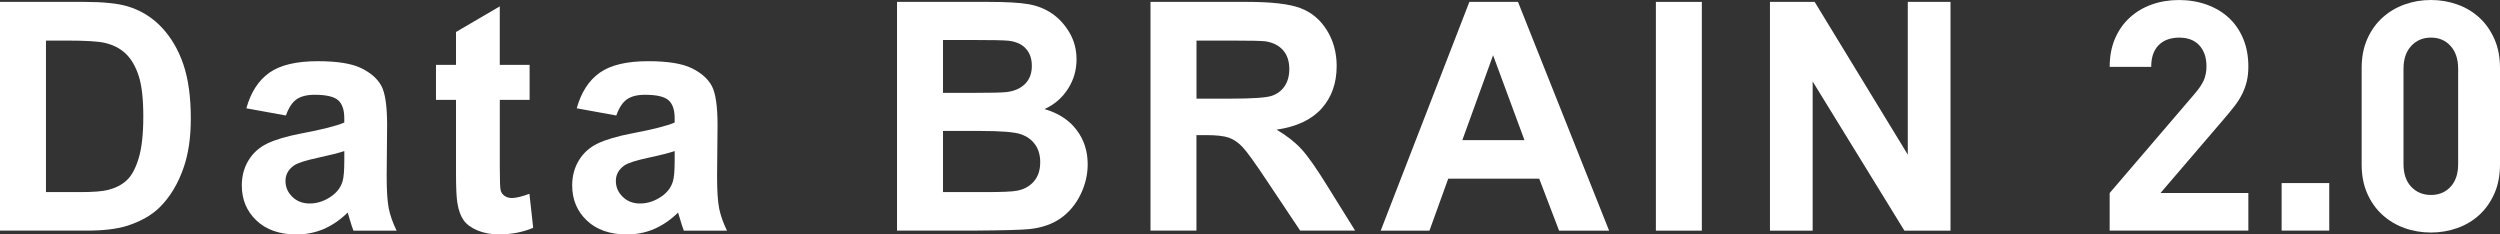 <svg width="1077" height="101" viewBox="0 0 1077 101" fill="none" xmlns="http://www.w3.org/2000/svg">
<rect x="0" y="0" width="1077" height="101" fill="#333333" stroke="none"/>
<path d="M908.842 99.342V83.157L945.459 40.408C947.298 38.288 948.598 36.349 949.377 34.601C950.157 32.853 950.547 30.823 950.547 28.512C950.547 24.825 949.537 21.851 947.518 19.591C945.499 17.33 942.56 16.205 938.711 16.205C937.242 16.205 935.792 16.416 934.373 16.828C932.953 17.24 931.664 17.933 930.524 18.908C929.375 19.872 928.455 21.168 927.775 22.776C927.086 24.393 926.746 26.393 926.746 28.794H908.852C908.852 24.273 909.612 20.244 911.122 16.687C912.641 13.141 914.74 10.117 917.459 7.625C920.168 5.134 923.327 3.245 926.956 1.949C930.584 0.663 934.503 0.01 938.721 0.01C942.94 0.01 947.028 0.683 950.717 2.019C954.396 3.355 957.564 5.244 960.193 7.696C962.832 10.137 964.892 13.141 966.371 16.687C967.85 20.234 968.59 24.222 968.59 28.653C968.59 31.054 968.36 33.194 967.9 35.083C967.441 36.972 966.771 38.8 965.901 40.548C965.022 42.297 963.922 44.035 962.602 45.733C961.273 47.441 959.783 49.259 958.124 51.198L930.734 83.157H968.59V99.342H908.852H908.842Z" fill="white"/>
<path d="M982.925 99.343V78.867H1003.44V99.343H982.925Z" fill="white"/>
<path d="M1074.59 83.358C1072.98 87.005 1070.82 90.069 1068.12 92.561C1065.41 95.052 1062.25 96.941 1058.63 98.237C1055 99.523 1051.22 100.176 1047.27 100.176C1043.32 100.176 1039.42 99.533 1035.85 98.237C1032.27 96.951 1029.1 95.052 1026.35 92.561C1023.6 90.069 1021.42 87.005 1019.81 83.358C1018.2 79.711 1017.4 75.541 1017.4 70.84V29.337C1017.4 24.635 1018.2 20.465 1019.81 16.818C1021.42 13.171 1023.6 10.107 1026.35 7.615C1029.1 5.124 1032.27 3.235 1035.85 1.939C1039.42 0.653 1043.23 0 1047.27 0C1051.31 0 1055 0.643 1058.63 1.939C1062.26 3.235 1065.41 5.124 1068.12 7.615C1070.83 10.107 1072.98 13.171 1074.59 16.818C1076.2 20.465 1077 24.635 1077 29.337V70.84C1077 75.541 1076.2 79.721 1074.59 83.358ZM1058.97 29.618C1058.97 25.468 1057.88 22.193 1055.7 19.792C1053.52 17.391 1050.71 16.195 1047.26 16.195C1043.81 16.195 1040.98 17.391 1038.75 19.792C1036.54 22.193 1035.43 25.468 1035.43 29.618V70.709C1035.43 74.858 1036.54 78.114 1038.75 80.464C1040.97 82.815 1043.81 83.991 1047.26 83.991C1050.71 83.991 1053.52 82.815 1055.7 80.464C1057.88 78.114 1058.97 74.858 1058.97 70.709V29.618Z" fill="white"/>
<path d="M0 0.814H36.187C44.343 0.814 50.561 1.447 54.84 2.693C60.597 4.4 65.526 7.425 69.634 11.775C73.723 16.115 76.851 21.44 78.991 27.729C81.13 34.028 82.2 41.784 82.2 51.027C82.2 59.135 81.19 66.128 79.181 71.995C76.731 79.168 73.223 84.965 68.684 89.406C65.246 92.772 60.608 95.384 54.77 97.273C50.401 98.659 44.563 99.352 37.256 99.352H0V0.804V0.814ZM19.803 17.481V82.755H34.577C40.105 82.755 44.104 82.444 46.543 81.821C49.752 81.017 52.431 79.651 54.54 77.722C56.659 75.793 58.388 72.628 59.728 68.207C61.067 63.797 61.737 57.779 61.737 50.163C61.737 42.548 61.067 36.701 59.728 32.622C58.388 28.543 56.519 25.358 54.11 23.067C51.701 20.787 48.632 19.239 44.933 18.426C42.174 17.803 36.756 17.481 28.689 17.481H19.793H19.803Z" fill="white"/>
<path d="M123.174 49.752L106.131 46.657C108.05 39.755 111.349 34.651 116.027 31.336C120.695 28.02 127.663 26.363 136.899 26.363C145.276 26.363 151.514 27.357 155.612 29.357C159.711 31.346 162.6 33.888 164.269 36.952C165.948 40.026 166.768 45.663 166.768 53.861L166.578 75.913C166.578 82.183 166.878 86.814 167.478 89.798C168.078 92.772 169.207 95.977 170.857 99.373H152.263C151.774 98.117 151.164 96.258 150.454 93.797C150.144 92.671 149.914 91.938 149.784 91.576C146.576 94.711 143.137 97.062 139.488 98.639C135.83 100.206 131.921 101 127.793 101C120.465 101 114.707 99.001 110.499 95.012C106.281 91.024 104.171 85.98 104.171 79.882C104.171 75.853 105.131 72.256 107.05 69.092C108.97 65.937 111.649 63.516 115.107 61.838C118.566 60.16 123.544 58.693 130.062 57.437C138.838 55.78 144.936 54.242 148.315 52.796V50.907C148.315 47.28 147.415 44.688 145.636 43.151C143.857 41.604 140.488 40.83 135.55 40.83C132.191 40.83 129.582 41.493 127.723 42.809C125.843 44.136 124.334 46.456 123.174 49.762V49.752ZM148.325 65.083C145.926 65.887 142.107 66.861 136.899 67.977C131.671 69.102 128.262 70.197 126.663 71.272C124.204 73.02 122.984 75.24 122.984 77.923C122.984 80.605 123.954 82.846 125.923 84.775C127.883 86.704 130.382 87.668 133.41 87.668C136.809 87.668 140.038 86.543 143.107 84.312C145.386 82.605 146.875 80.525 147.595 78.053C148.085 76.436 148.335 73.371 148.335 68.841V65.073L148.325 65.083Z" fill="white"/>
<path d="M228.155 27.971V43.031H215.31V71.794C215.31 77.622 215.43 81.017 215.68 81.982C215.92 82.946 216.48 83.74 217.349 84.373C218.229 84.996 219.279 85.307 220.528 85.307C222.267 85.307 224.787 84.705 228.075 83.489L229.695 98.137C225.316 100.016 220.368 100.97 214.84 100.97C211.451 100.97 208.393 100.398 205.674 99.252C202.965 98.107 200.955 96.63 199.686 94.812C198.426 92.993 197.527 90.542 197.047 87.447C196.647 85.257 196.447 80.817 196.447 74.135V43.011H187.82V27.951H196.447V13.774L215.3 2.743V27.951H228.145L228.155 27.971Z" fill="white"/>
<path d="M265.511 49.752L248.458 46.657C250.377 39.755 253.676 34.651 258.354 31.336C263.032 28.02 269.99 26.363 279.216 26.363C287.603 26.363 293.841 27.357 297.949 29.357C302.048 31.346 304.927 33.888 306.606 36.952C308.276 40.026 309.115 45.663 309.115 53.861L308.915 75.913C308.915 82.183 309.215 86.814 309.815 89.798C310.415 92.772 311.534 95.977 313.184 99.373H294.601C294.111 98.117 293.501 96.258 292.791 93.797C292.481 92.671 292.251 91.938 292.112 91.576C288.903 94.711 285.474 97.062 281.815 98.639C278.167 100.206 274.258 101 270.11 101C262.792 101 257.035 99.001 252.826 95.012C248.608 91.024 246.498 85.98 246.498 79.882C246.498 75.853 247.458 72.256 249.377 69.092C251.287 65.937 253.976 63.516 257.434 61.838C260.893 60.16 265.871 58.693 272.389 57.437C281.166 55.78 287.263 54.242 290.642 52.796V50.907C290.642 47.28 289.742 44.688 287.963 43.151C286.174 41.604 282.815 40.83 277.867 40.83C274.528 40.83 271.919 41.493 270.05 42.809C268.18 44.136 266.661 46.456 265.501 49.762L265.511 49.752ZM290.662 65.083C288.253 65.887 284.444 66.861 279.216 67.977C273.998 69.102 270.589 70.197 268.99 71.272C266.531 73.02 265.311 75.24 265.311 77.923C265.311 80.605 266.291 82.846 268.25 84.775C270.21 86.704 272.709 87.668 275.748 87.668C279.136 87.668 282.365 86.543 285.444 84.312C287.713 82.605 289.203 80.525 289.912 78.053C290.412 76.436 290.652 73.371 290.652 68.841V65.073L290.662 65.083Z" fill="white"/>
<path d="M386.446 0.814H425.642C433.409 0.814 439.187 1.136 442.995 1.789C446.814 2.442 450.233 3.788 453.232 5.847C456.241 7.917 458.74 10.65 460.749 14.086C462.758 17.512 463.768 21.36 463.768 25.619C463.768 30.231 462.538 34.471 460.049 38.319C457.57 42.176 454.221 45.06 449.973 46.989C455.951 48.727 460.549 51.711 463.758 55.931C466.967 60.14 468.576 65.093 468.576 70.78C468.576 75.26 467.536 79.621 465.467 83.85C463.388 88.08 460.559 91.476 456.97 93.998C453.372 96.529 448.943 98.087 443.685 98.669C440.386 99.031 432.419 99.252 419.804 99.343H386.436V0.794L386.446 0.814ZM406.249 17.22V40.006H419.224C426.941 40.006 431.72 39.896 433.609 39.665C436.998 39.263 439.657 38.087 441.606 36.138C443.545 34.189 444.515 31.617 444.515 28.443C444.515 25.268 443.675 22.917 442.006 21.018C440.336 19.109 437.847 17.954 434.549 17.552C432.579 17.331 426.951 17.22 417.625 17.22H406.259H406.249ZM406.249 56.413V82.755H424.582C431.72 82.755 436.238 82.554 438.157 82.153C441.096 81.61 443.495 80.304 445.335 78.224C447.184 76.145 448.124 73.352 448.124 69.855C448.124 66.891 447.414 64.39 445.974 62.33C444.545 60.271 442.496 58.764 439.797 57.829C437.088 56.885 431.24 56.413 422.233 56.413H406.249Z" fill="white"/>
<path d="M495.636 99.363V0.814H537.3C547.777 0.814 555.394 1.698 560.142 3.466C564.9 5.235 568.699 8.379 571.548 12.91C574.397 17.441 575.836 22.605 575.836 28.433C575.836 35.827 573.667 41.935 569.349 46.748C565.02 51.57 558.553 54.604 549.956 55.86C554.234 58.372 557.763 61.125 560.552 64.119C563.331 67.123 567.099 72.457 571.818 80.113L583.783 99.343H560.112L545.797 77.903C540.699 70.237 537.24 65.415 535.351 63.415C533.482 61.426 531.503 60.06 529.413 59.316C527.314 58.573 523.985 58.201 519.437 58.201H515.429V99.343H495.626L495.636 99.363ZM515.439 42.498H530.083C539.58 42.498 545.517 42.086 547.876 41.282C550.246 40.478 552.085 39.092 553.424 37.113C554.764 35.144 555.434 32.672 555.434 29.718C555.434 26.413 554.554 23.731 552.795 21.691C551.035 19.652 548.546 18.366 545.337 17.823C543.738 17.592 538.92 17.482 530.903 17.482H515.449V42.498H515.439Z" fill="white"/>
<path d="M693.183 99.363H671.651L663.094 76.978H623.898L615.811 99.363H594.809L633.005 0.814H653.947L693.202 99.363H693.183ZM656.736 60.371L643.221 23.801L629.976 60.371H656.736Z" fill="white"/>
<path d="M713.355 99.363V0.814H733.148V99.363H713.355Z" fill="white"/>
<path d="M762.497 99.363V0.814H781.75L821.875 66.62V0.814H840.278V99.363H820.415L780.89 35.093V99.363H762.507H762.497Z" fill="white"/>
</svg>
